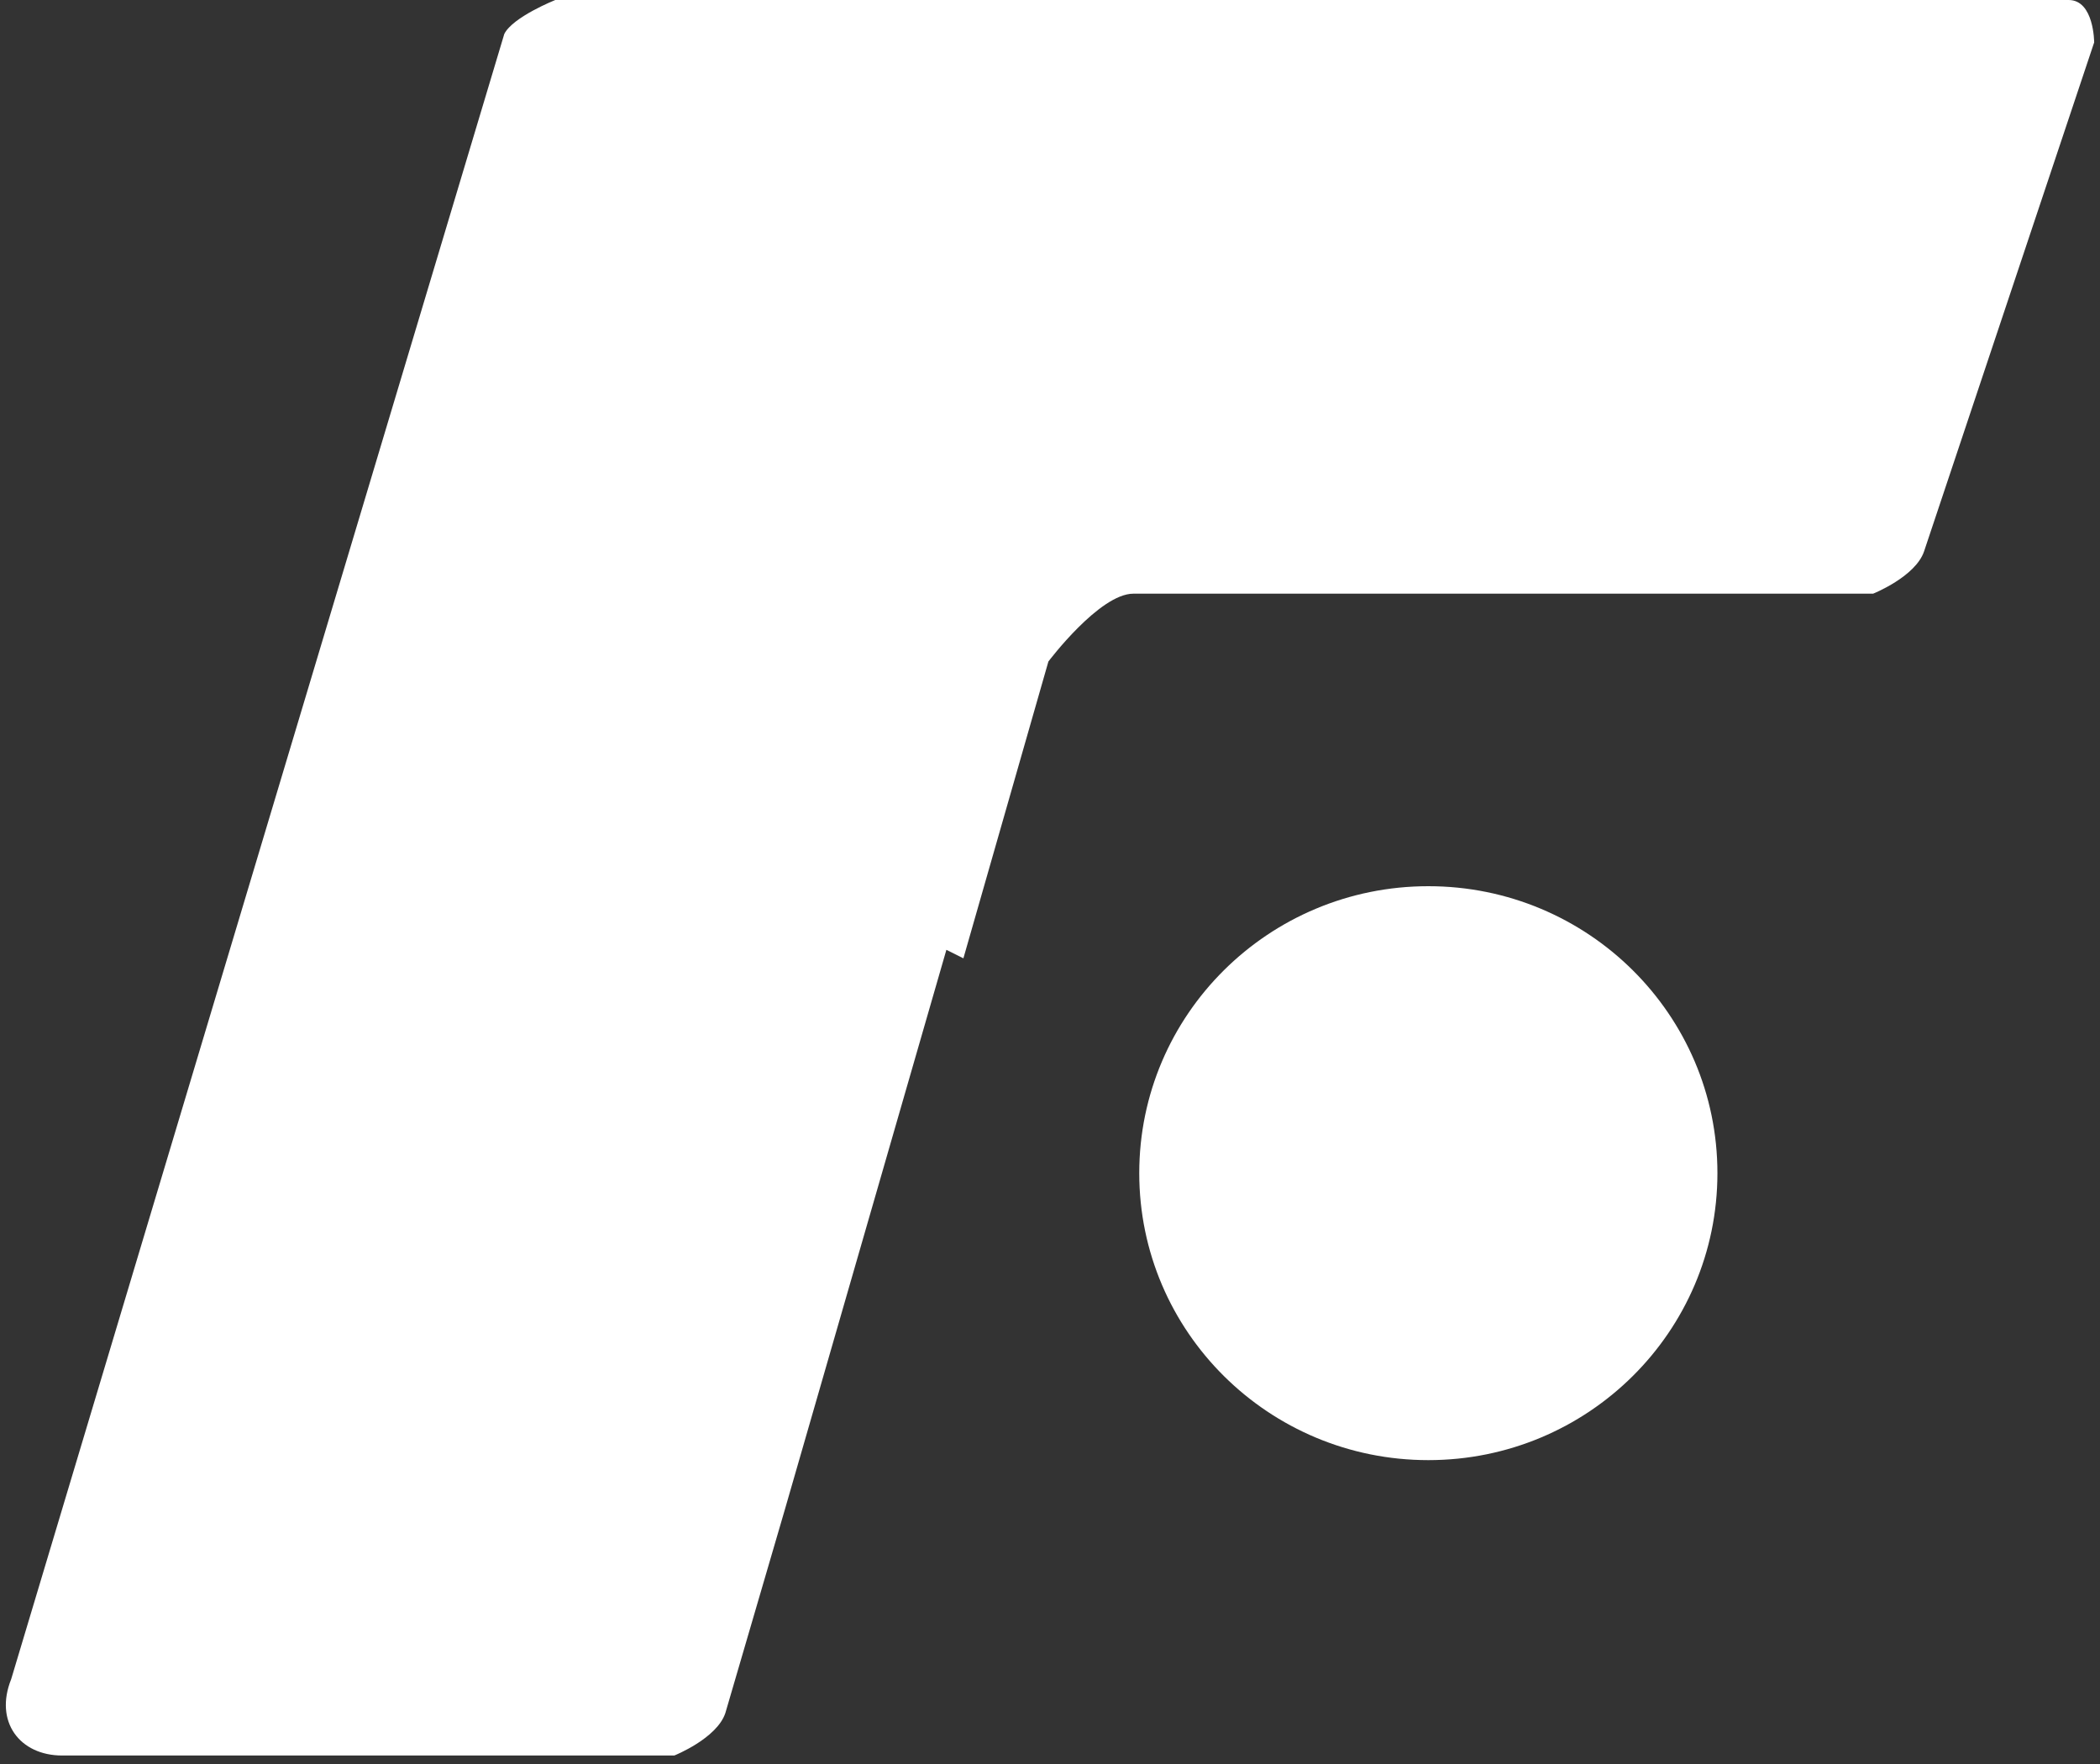 <svg xmlns="http://www.w3.org/2000/svg" width="50" height="42" viewBox="0 0 50 42" fill="none"><rect x="0" y="0" width="50" height="42" fill="#333333" stroke="none"/><g clip-path="url(#clip0_44_817)"><path d="M22.938 22.817L24.962 15.75C24.962 15.75 26.177 14.135 26.986 14.135H44.598C44.598 14.135 45.61 13.731 45.812 13.125L49.861 1.01C49.861 1.01 49.861 0 49.254 0H13.221C13.221 0 12.209 0.404 12.007 0.808L0.266 39.981C-0.139 40.99 0.468 41.798 1.48 41.798H16.055C16.055 41.798 17.067 41.394 17.27 40.788L18.687 35.942L22.533 22.615L22.938 22.817Z" fill="white"></path><path d="M34.008 34.765C37.809 34.765 40.891 31.706 40.891 27.932C40.891 24.159 37.809 21.1 34.008 21.1C30.207 21.1 27.125 24.159 27.125 27.932C27.125 31.706 30.207 34.765 34.008 34.765Z" fill="white"></path></g><defs><clipPath id="clip0_44_817"><rect width="50" height="41.798" fill="white"></rect></clipPath></defs></svg>